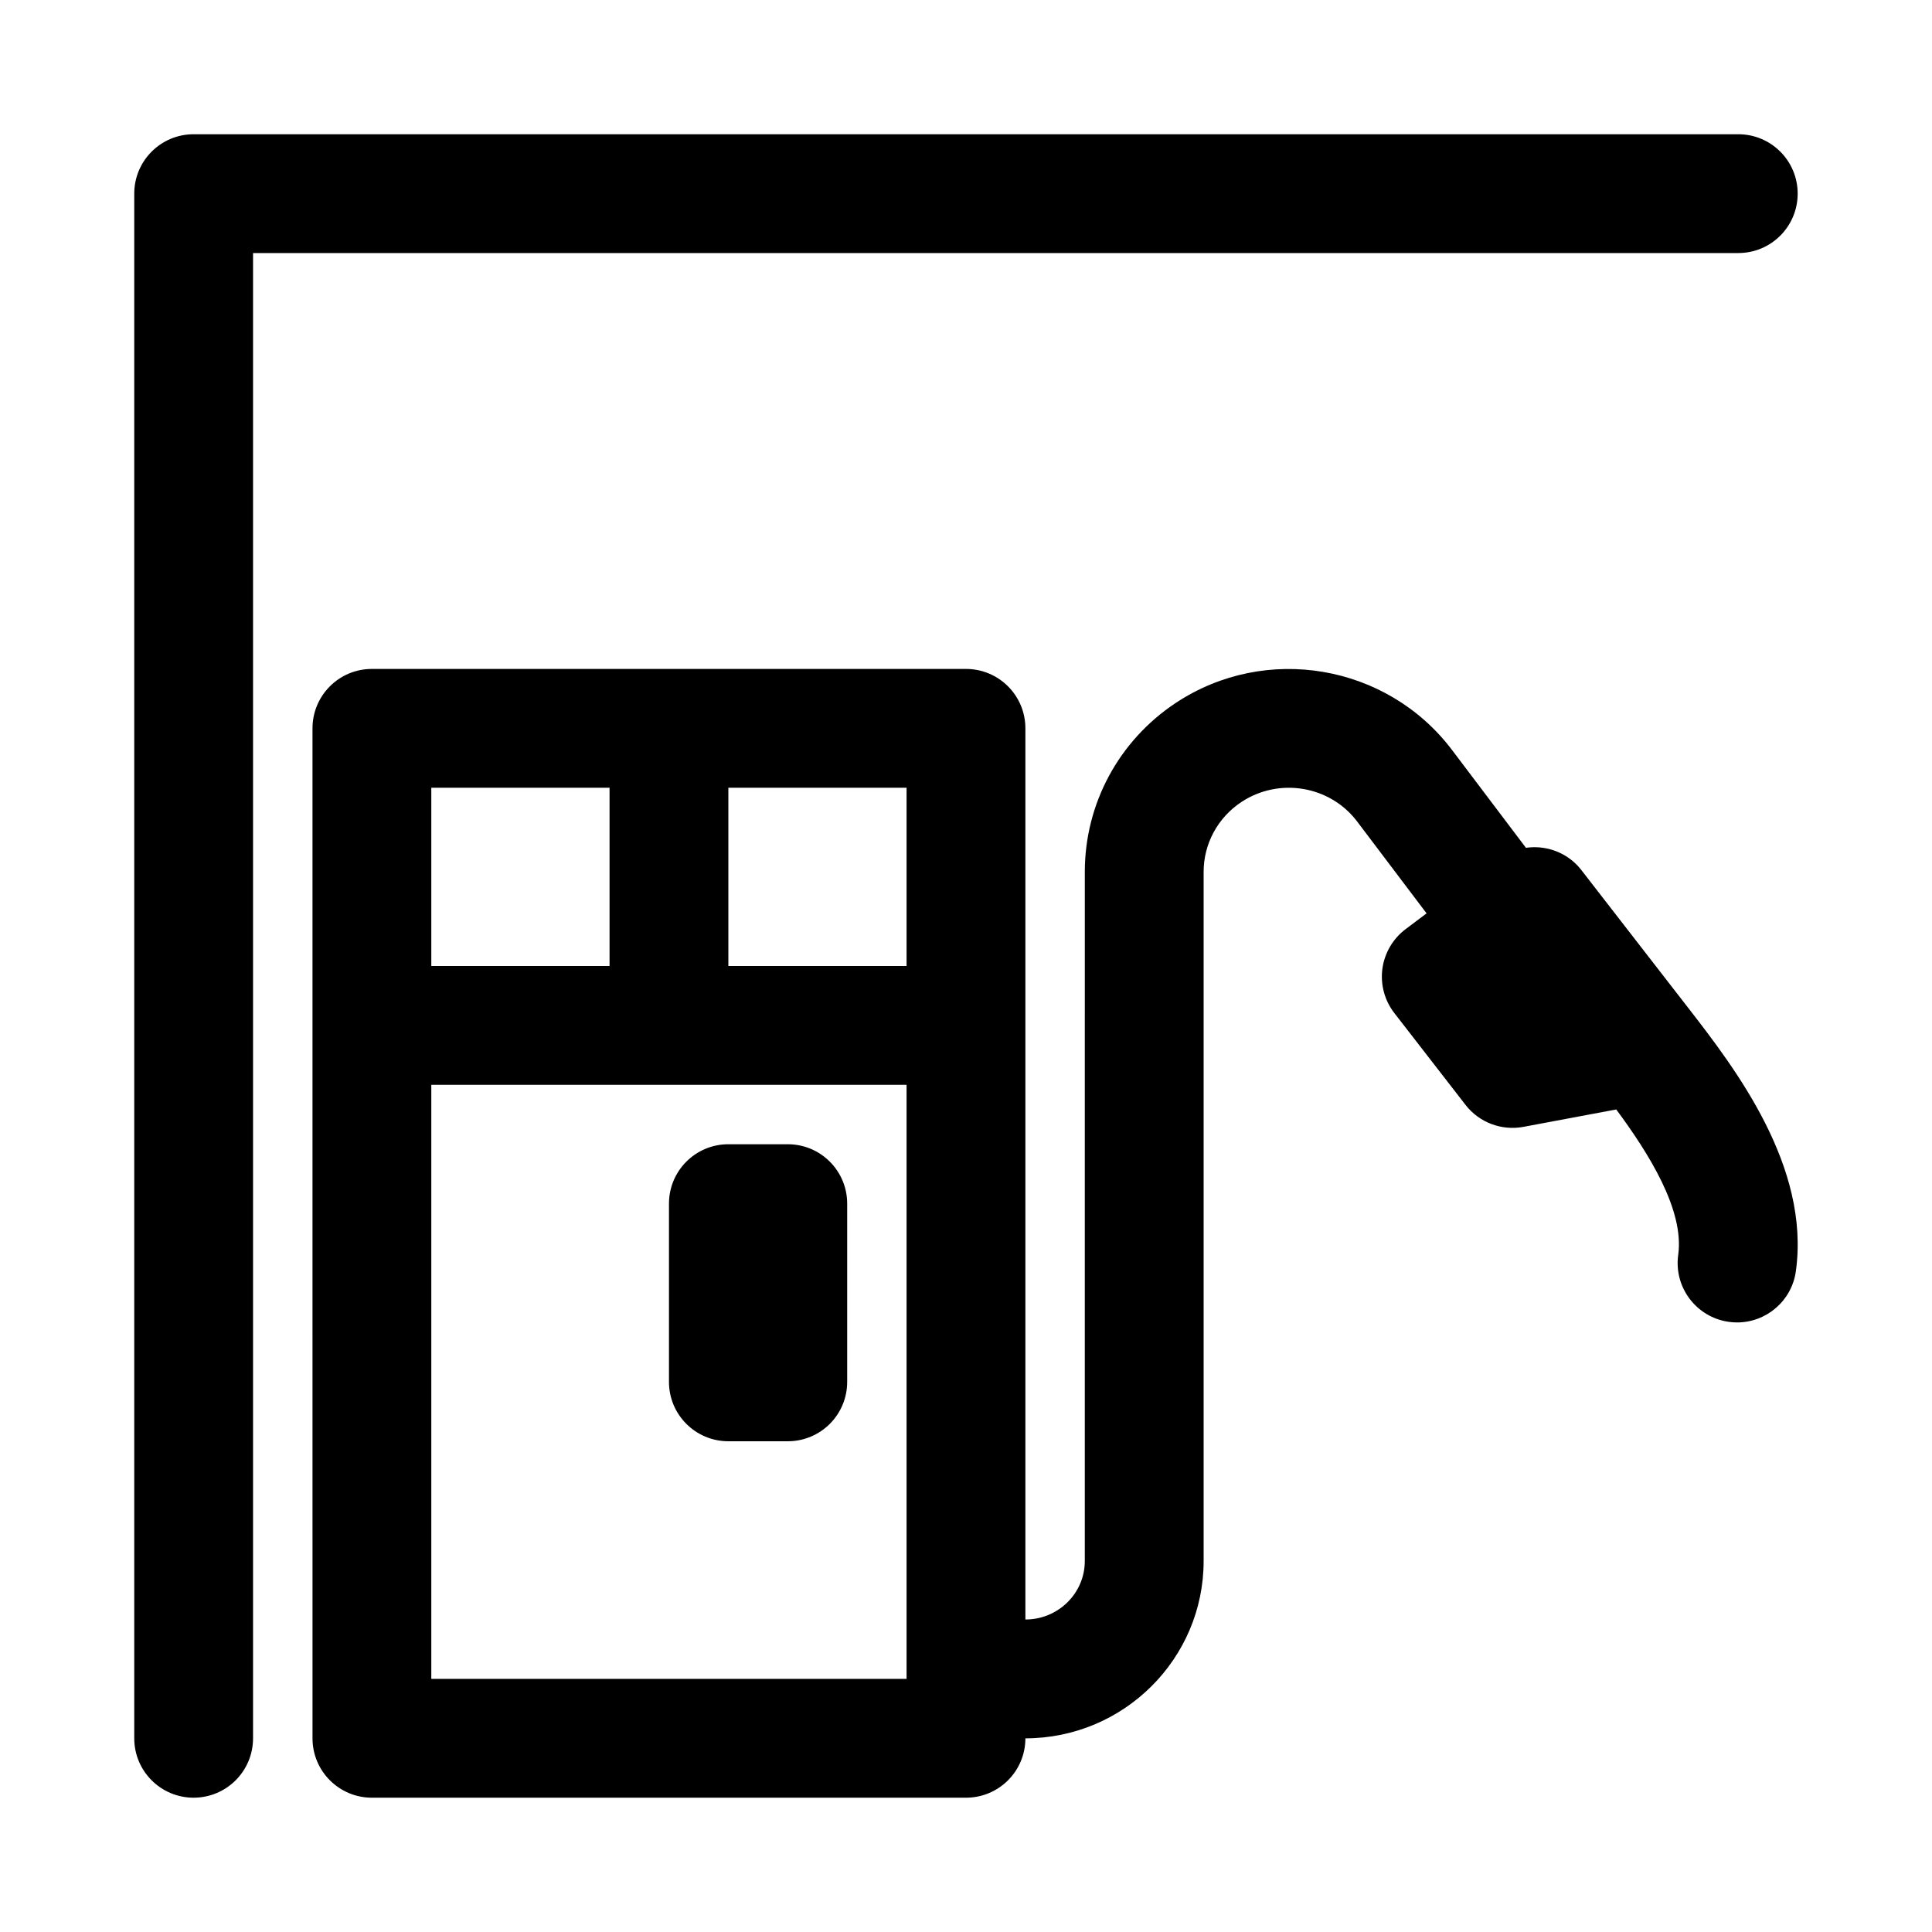 <?xml version="1.0" encoding="UTF-8"?>
<!-- Uploaded to: ICON Repo, www.svgrepo.com, Generator: ICON Repo Mixer Tools -->
<svg fill="#000000" width="800px" height="800px" version="1.1" viewBox="144 144 512 512" xmlns="http://www.w3.org/2000/svg">
 <g>
  <path d="m195.32 620.41c-8.703 0-15.742-7.043-15.742-15.742v-409.35c0-8.703 7.043-15.742 15.742-15.742h409.34c8.703 0 15.742 7.043 15.742 15.742 0 8.703-7.043 15.742-15.742 15.742l-393.6 0.004v393.6c0 8.699-7.043 15.742-15.746 15.742z"/>
  <path d="m400 620.41h-157.44c-8.703 0-15.742-7.043-15.742-15.742l-0.004-267.65c0-8.703 7.043-15.742 15.742-15.742h157.44c8.703 0 15.742 7.043 15.742 15.742v267.65c0.004 8.699-7.039 15.742-15.738 15.742zm-141.7-31.488h125.95v-236.16h-125.95z"/>
  <path d="m384.25 431.49h-125.95c-8.703 0-15.742-7.043-15.742-15.742 0-8.703 7.043-15.742 15.742-15.742h125.95c8.703 0 15.742 7.043 15.742 15.742 0.004 8.699-7.039 15.742-15.742 15.742z"/>
  <path d="m321.28 415.74c-8.703 0-15.742-7.043-15.742-15.742v-47.23c0-8.703 7.043-15.742 15.742-15.742 8.703 0 15.742 7.043 15.742 15.742v47.23c0.004 8.699-7.039 15.742-15.742 15.742z"/>
  <path d="m352.77 525.95h-15.742c-8.703 0-15.742-7.043-15.742-15.742v-47.23c0-8.703 7.043-15.742 15.742-15.742h15.742c8.703 0 15.742 7.043 15.742 15.742v47.23c0.004 8.703-7.039 15.742-15.742 15.742z"/>
  <path d="m415.74 604.67c-8.703 0-15.742-7.043-15.742-15.742 0-8.703 7.043-15.742 15.742-15.742 8.688 0 15.742-6.949 15.742-15.484l0.004-182.66c0-18.035 9.012-34.762 24.121-44.773 23.848-15.762 55.965-10.254 73.172 12.453l25.477 33.719c5.242 6.934 3.875 16.805-3.074 22.047-6.918 5.242-16.82 3.875-22.047-3.074l-25.477-33.703c-7.18-9.5-20.68-11.777-30.688-5.164-6.246 4.137-9.996 11.059-9.996 18.496v182.66c0 25.906-21.188 46.973-47.234 46.973z"/>
  <path d="m604.35 494.46c-0.723 0-1.445-0.047-2.184-0.152-8.609-1.199-14.621-9.148-13.422-17.758 1.66-11.93-7.887-26.996-16.422-38.531l-24.602 4.613c-5.781 1.078-11.73-1.152-15.344-5.828l-18.863-24.336c-2.582-3.32-3.719-7.551-3.168-11.73 0.57-4.18 2.785-7.965 6.148-10.5l24.707-18.574c6.887-5.137 16.652-3.859 21.895 2.938l28.121 36.27c0.137 0.168 0.262 0.34 0.398 0.508 12.148 15.684 32.18 41.727 28.305 69.512-1.086 7.867-7.836 13.57-15.57 13.57z"/>
 </g>
</svg>